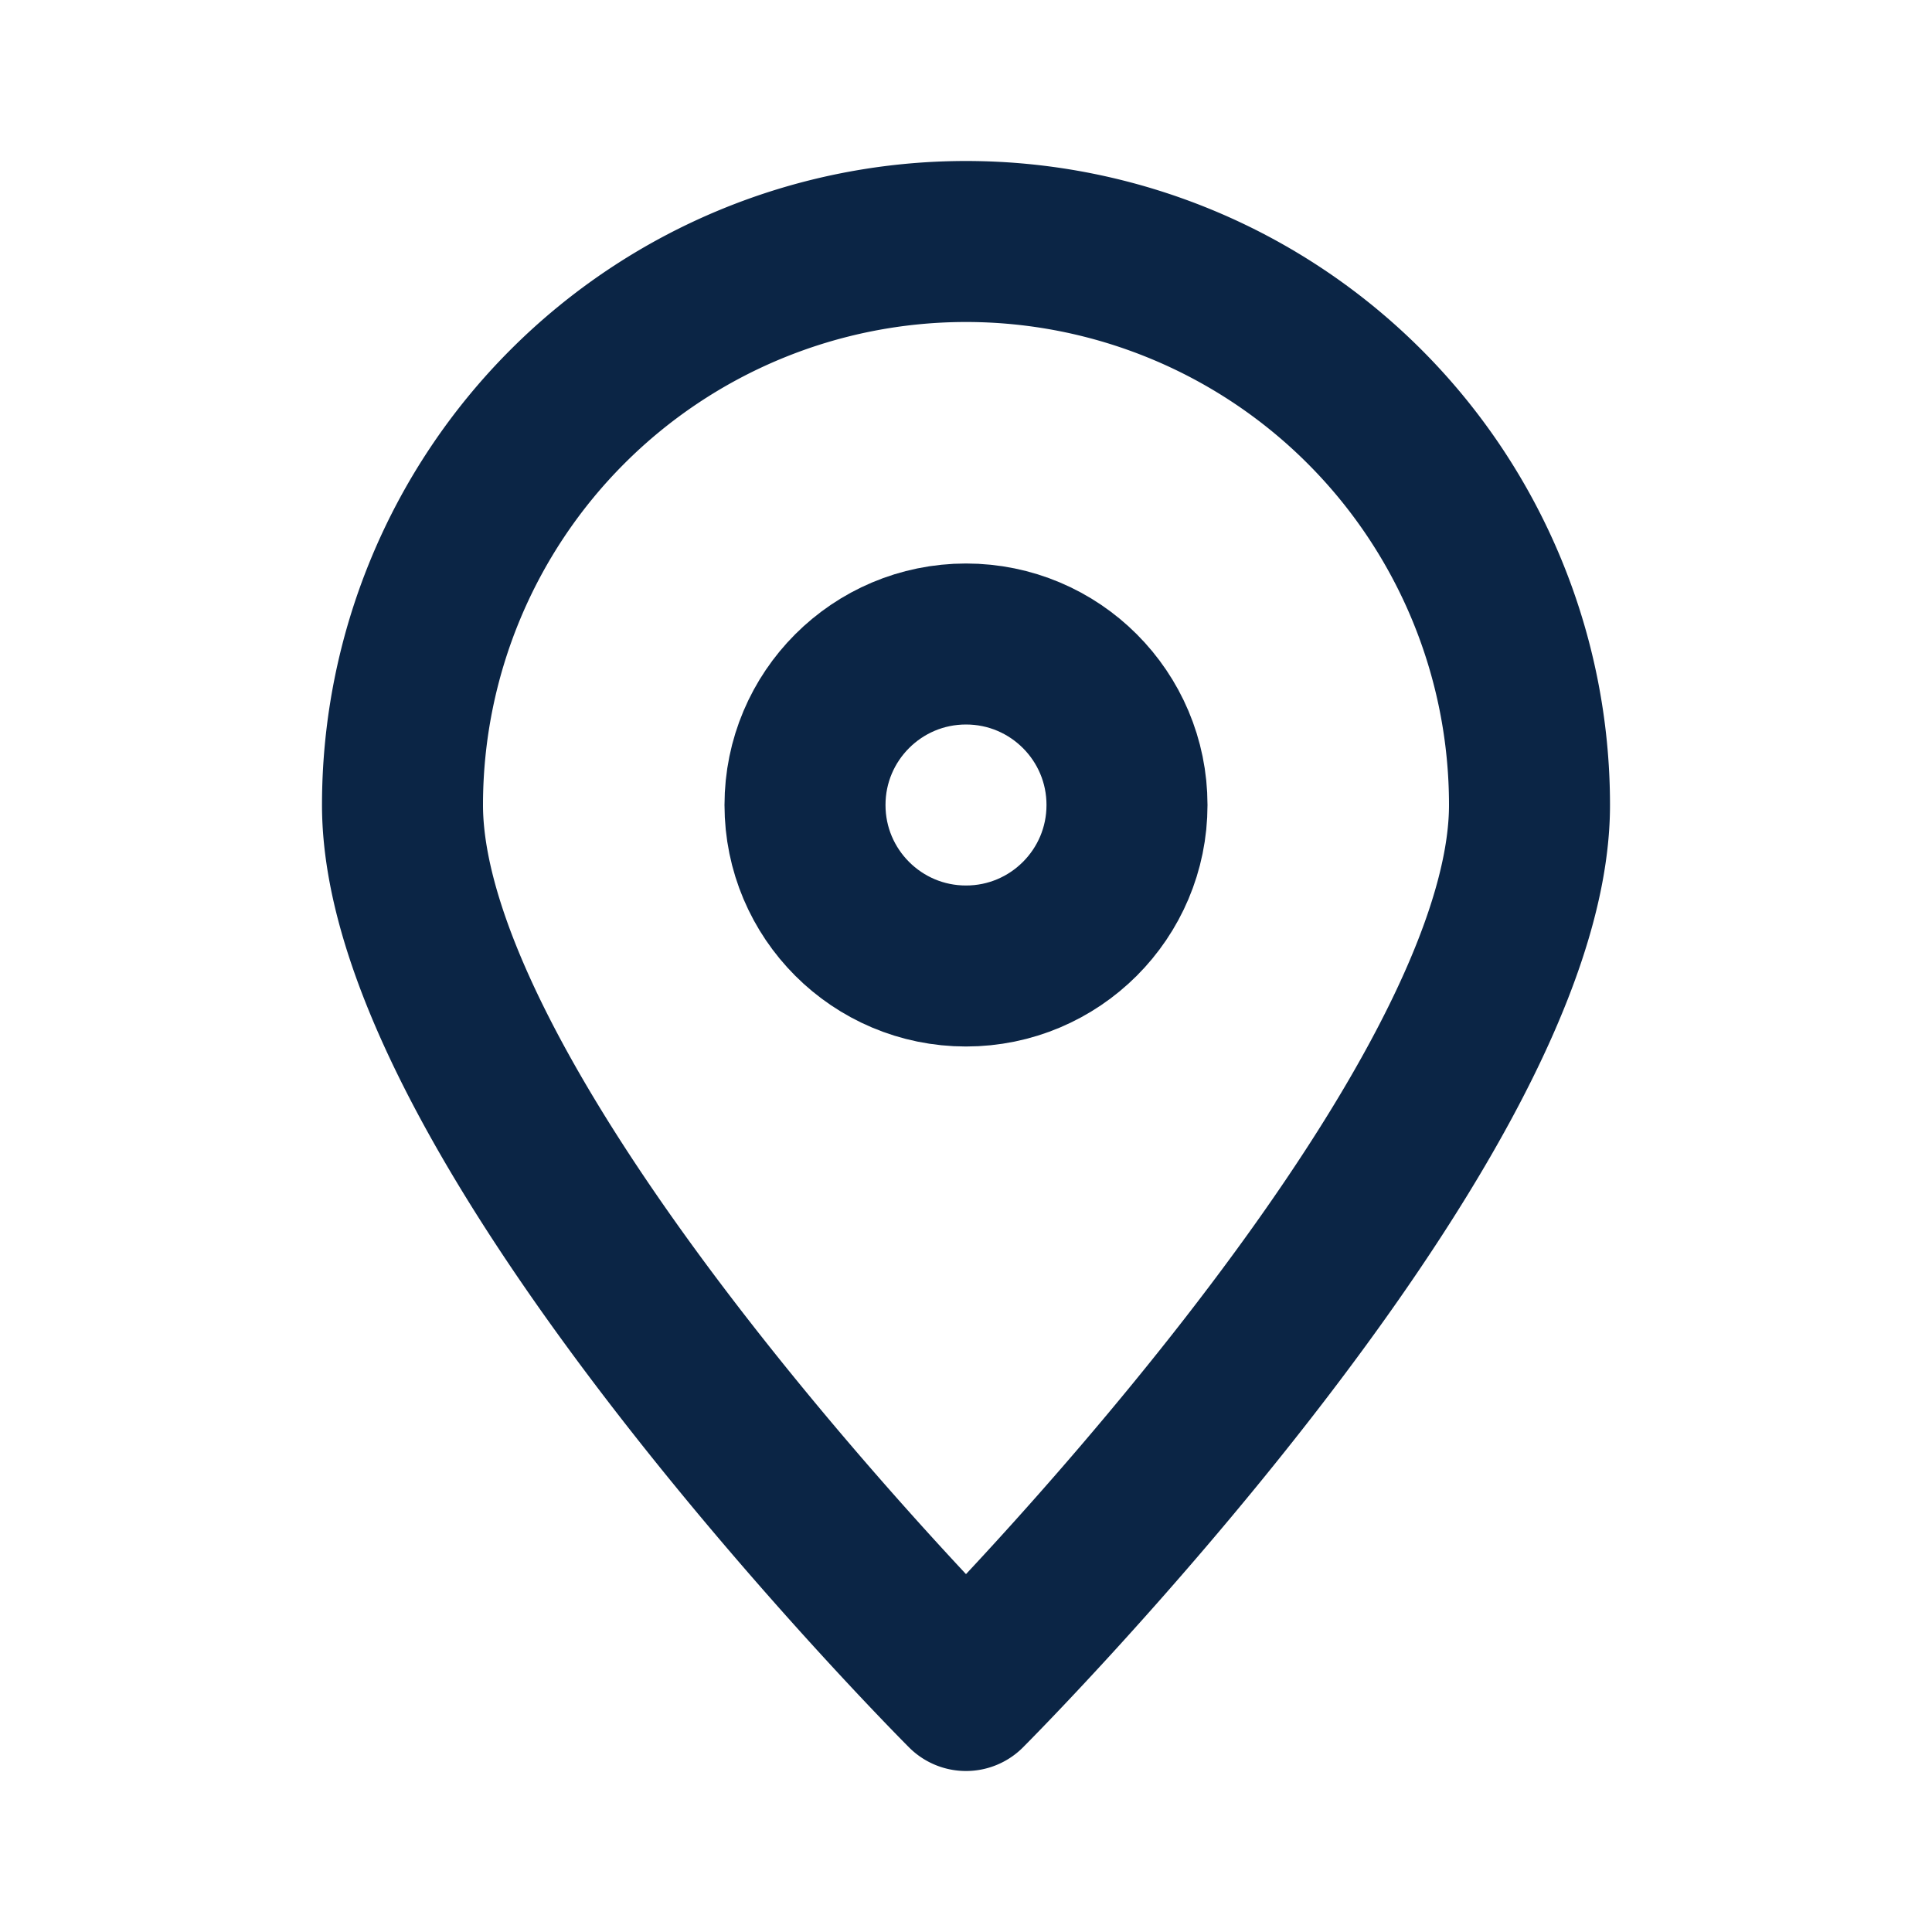 <?xml version="1.0" encoding="UTF-8"?>
<svg xmlns="http://www.w3.org/2000/svg" width="24" height="24" viewBox="0 0 24 24"><g fill="none" stroke="#0B2545" stroke-width="2" stroke-linecap="round" stroke-linejoin="round"><path d="M12 21s7-7 7-11a7 7 0 10-14 0c0 4 7 11 7 11z"/><circle cx="12" cy="10" r="2"/></g></svg>